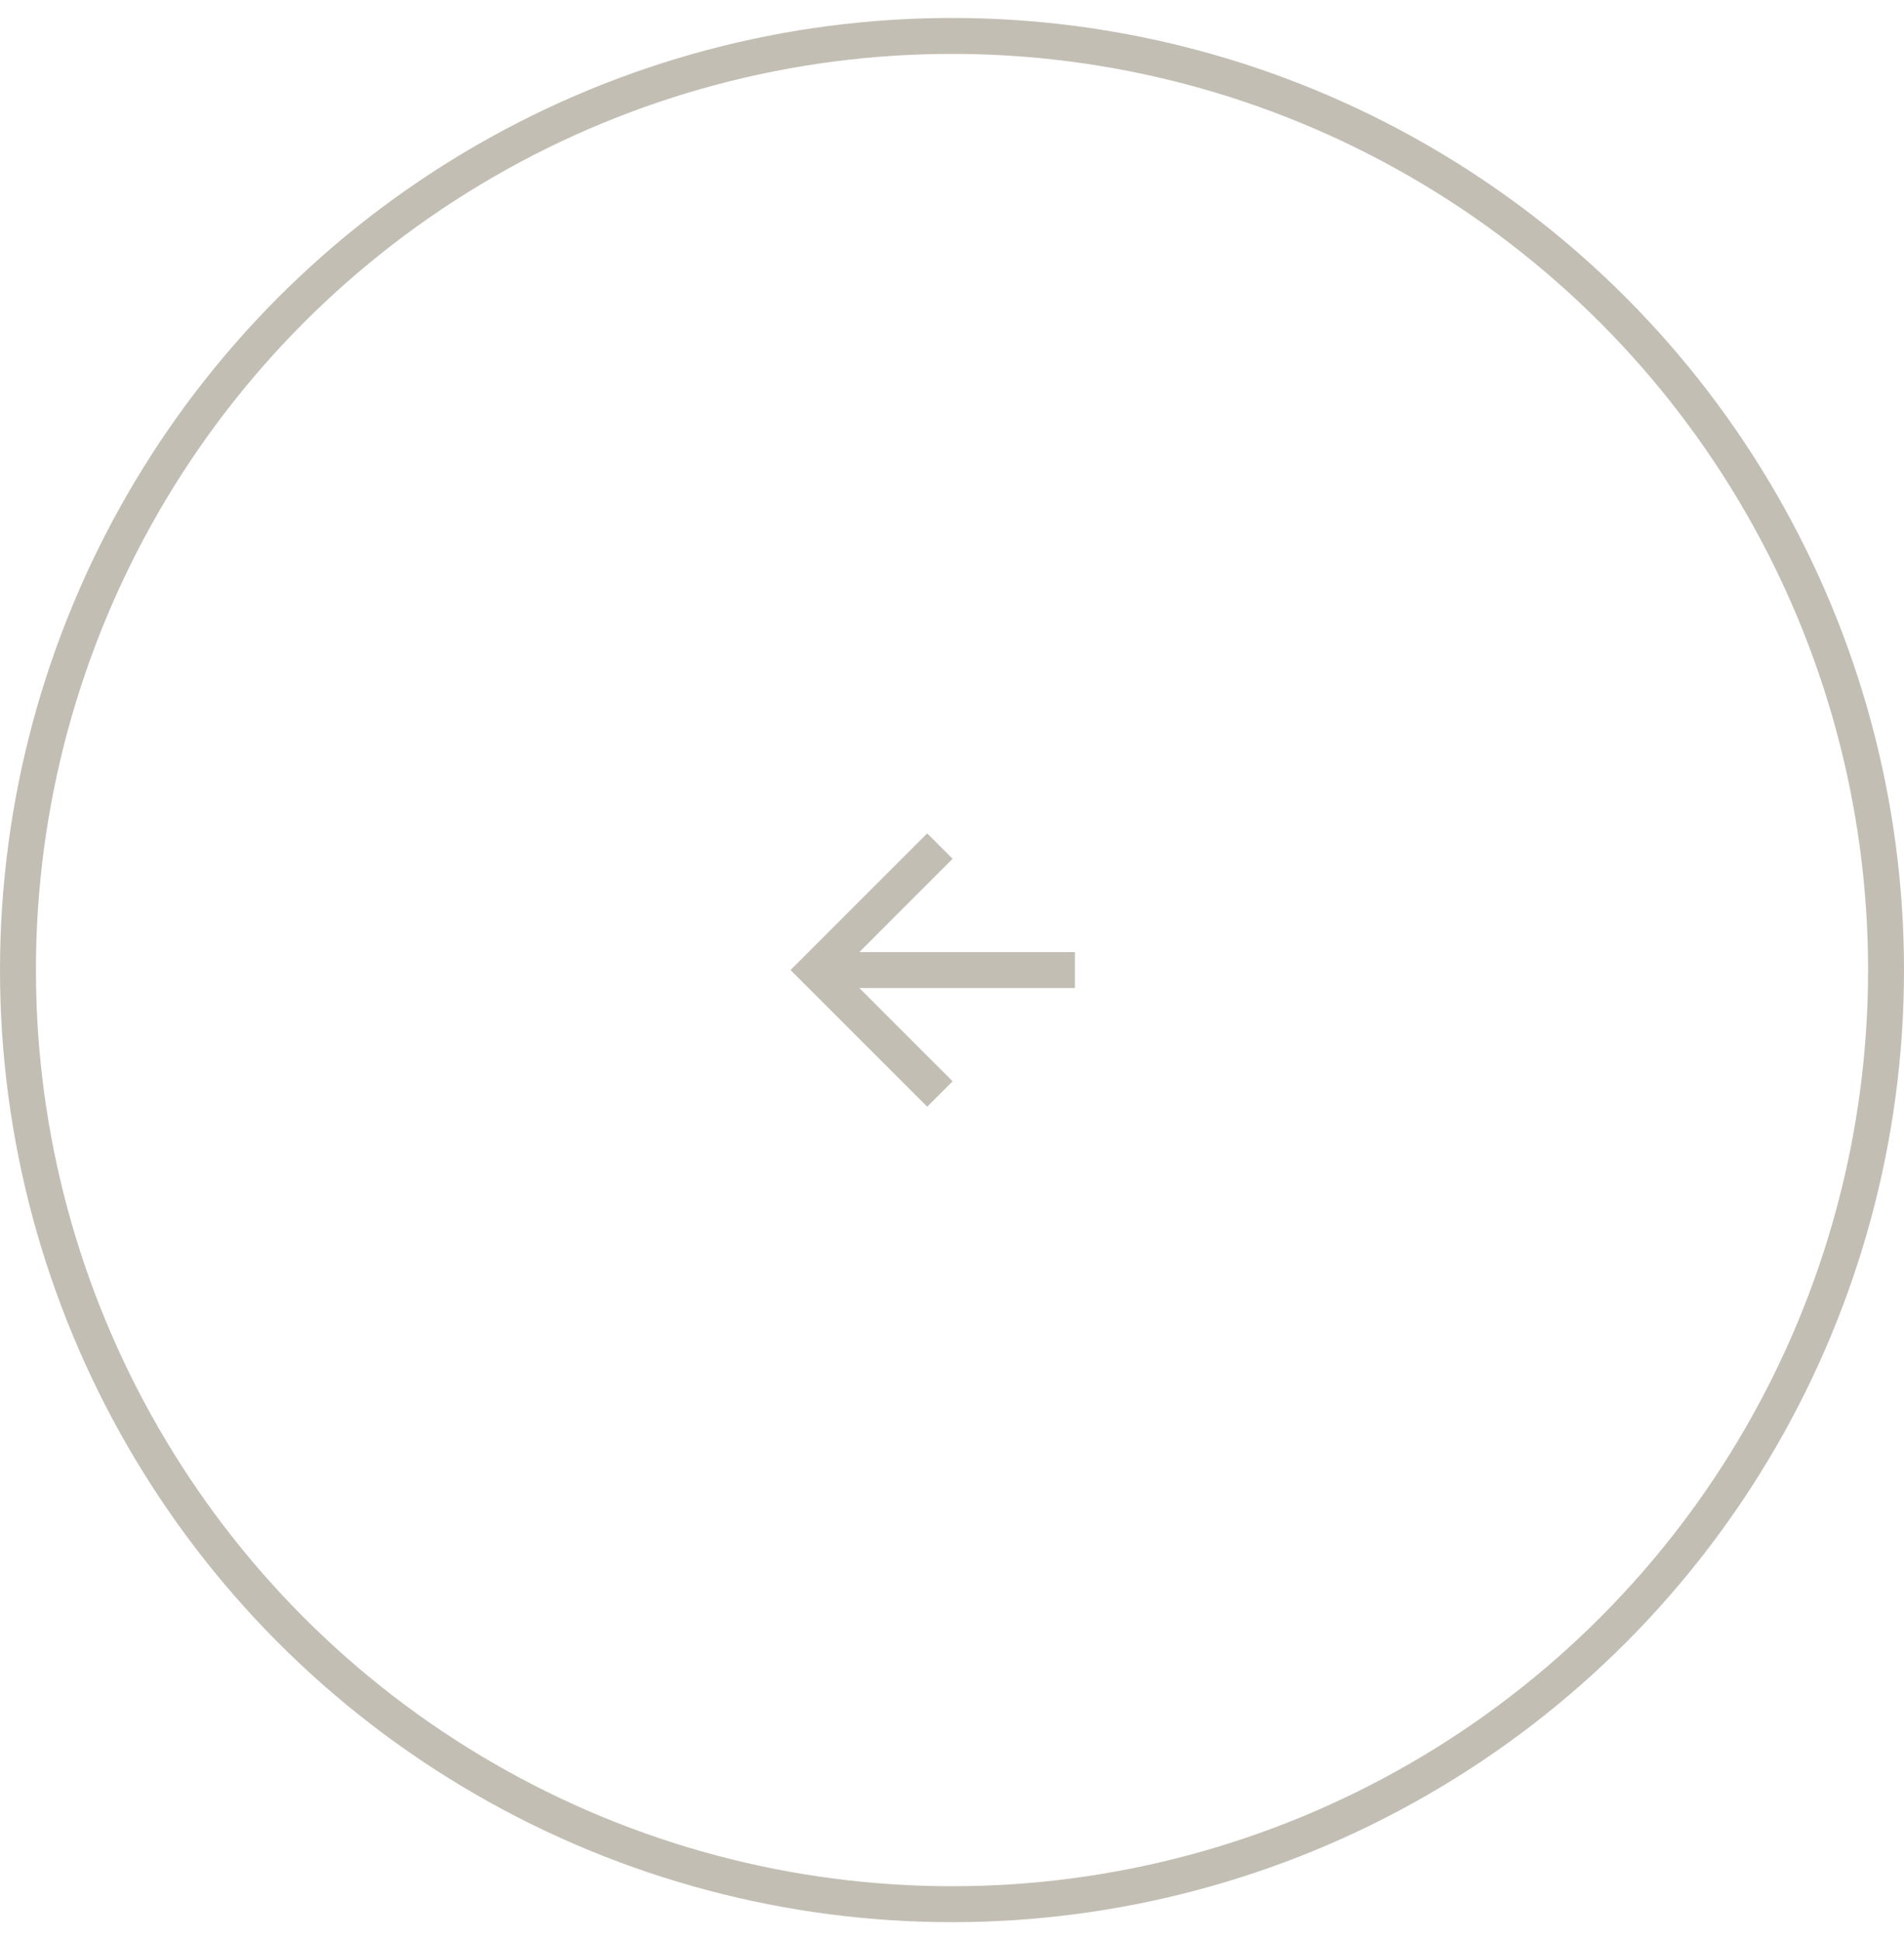 <svg width="53" height="54" viewBox="0 0 53 54" fill="none" xmlns="http://www.w3.org/2000/svg">
<circle cx="26.5" cy="26.5" r="26" transform="matrix(-1 0 0 1 53 0.5)" stroke="#C3BEB4"/>
<path d="M25.81 23.903L22.713 27L25.81 30.096M23.143 27L29.422 27" stroke="#C3BEB4" stroke-miterlimit="10" stroke-linecap="square"/>
</svg>
